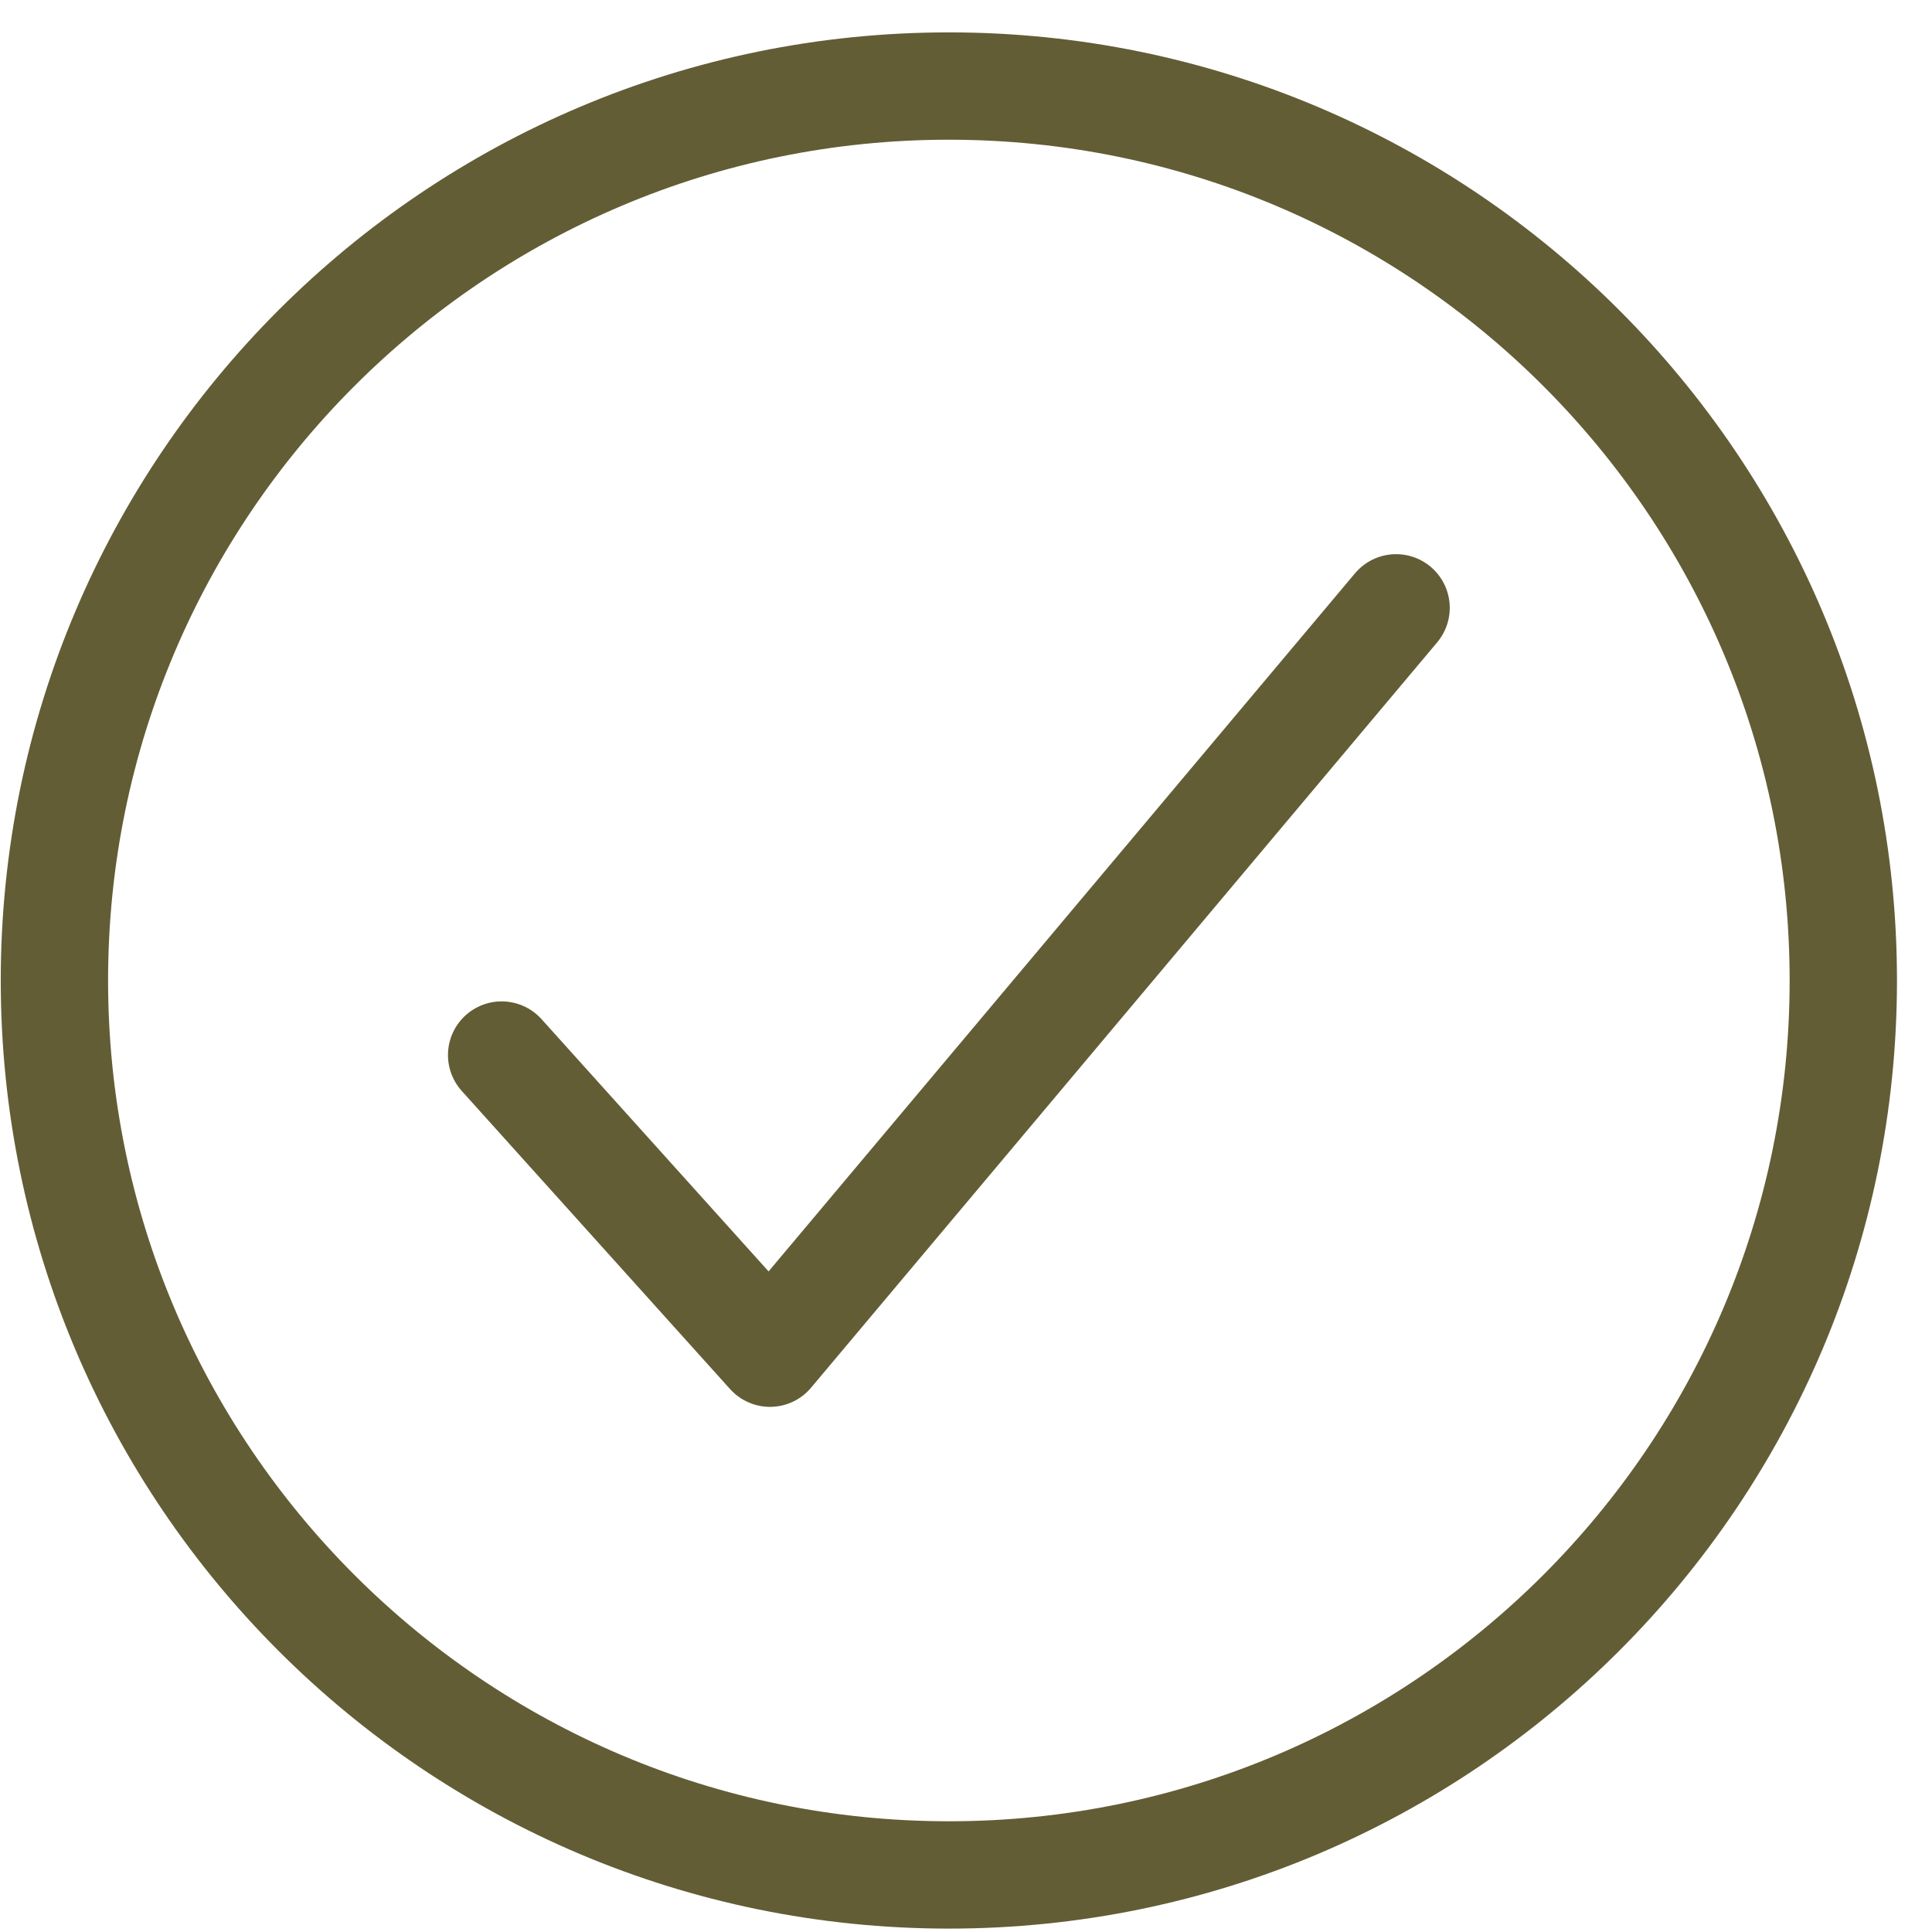 <?xml version="1.0" encoding="UTF-8"?> <svg xmlns="http://www.w3.org/2000/svg" width="54" height="54" viewBox="0 0 54 54" fill="none"> <path d="M51.521 27.405C51.521 13.603 40.323 2.405 26.521 2.405C12.719 2.405 1.521 13.603 1.521 27.405C1.521 41.207 12.719 52.405 26.521 52.405C40.323 52.405 51.521 41.207 51.521 27.405Z" stroke="#625D35" stroke-width="3" stroke-miterlimit="10"></path> <path d="M39.021 16.989L21.521 37.822L14.021 29.489" stroke="#625D35" stroke-width="3" stroke-linecap="round" stroke-linejoin="round"></path> </svg> 